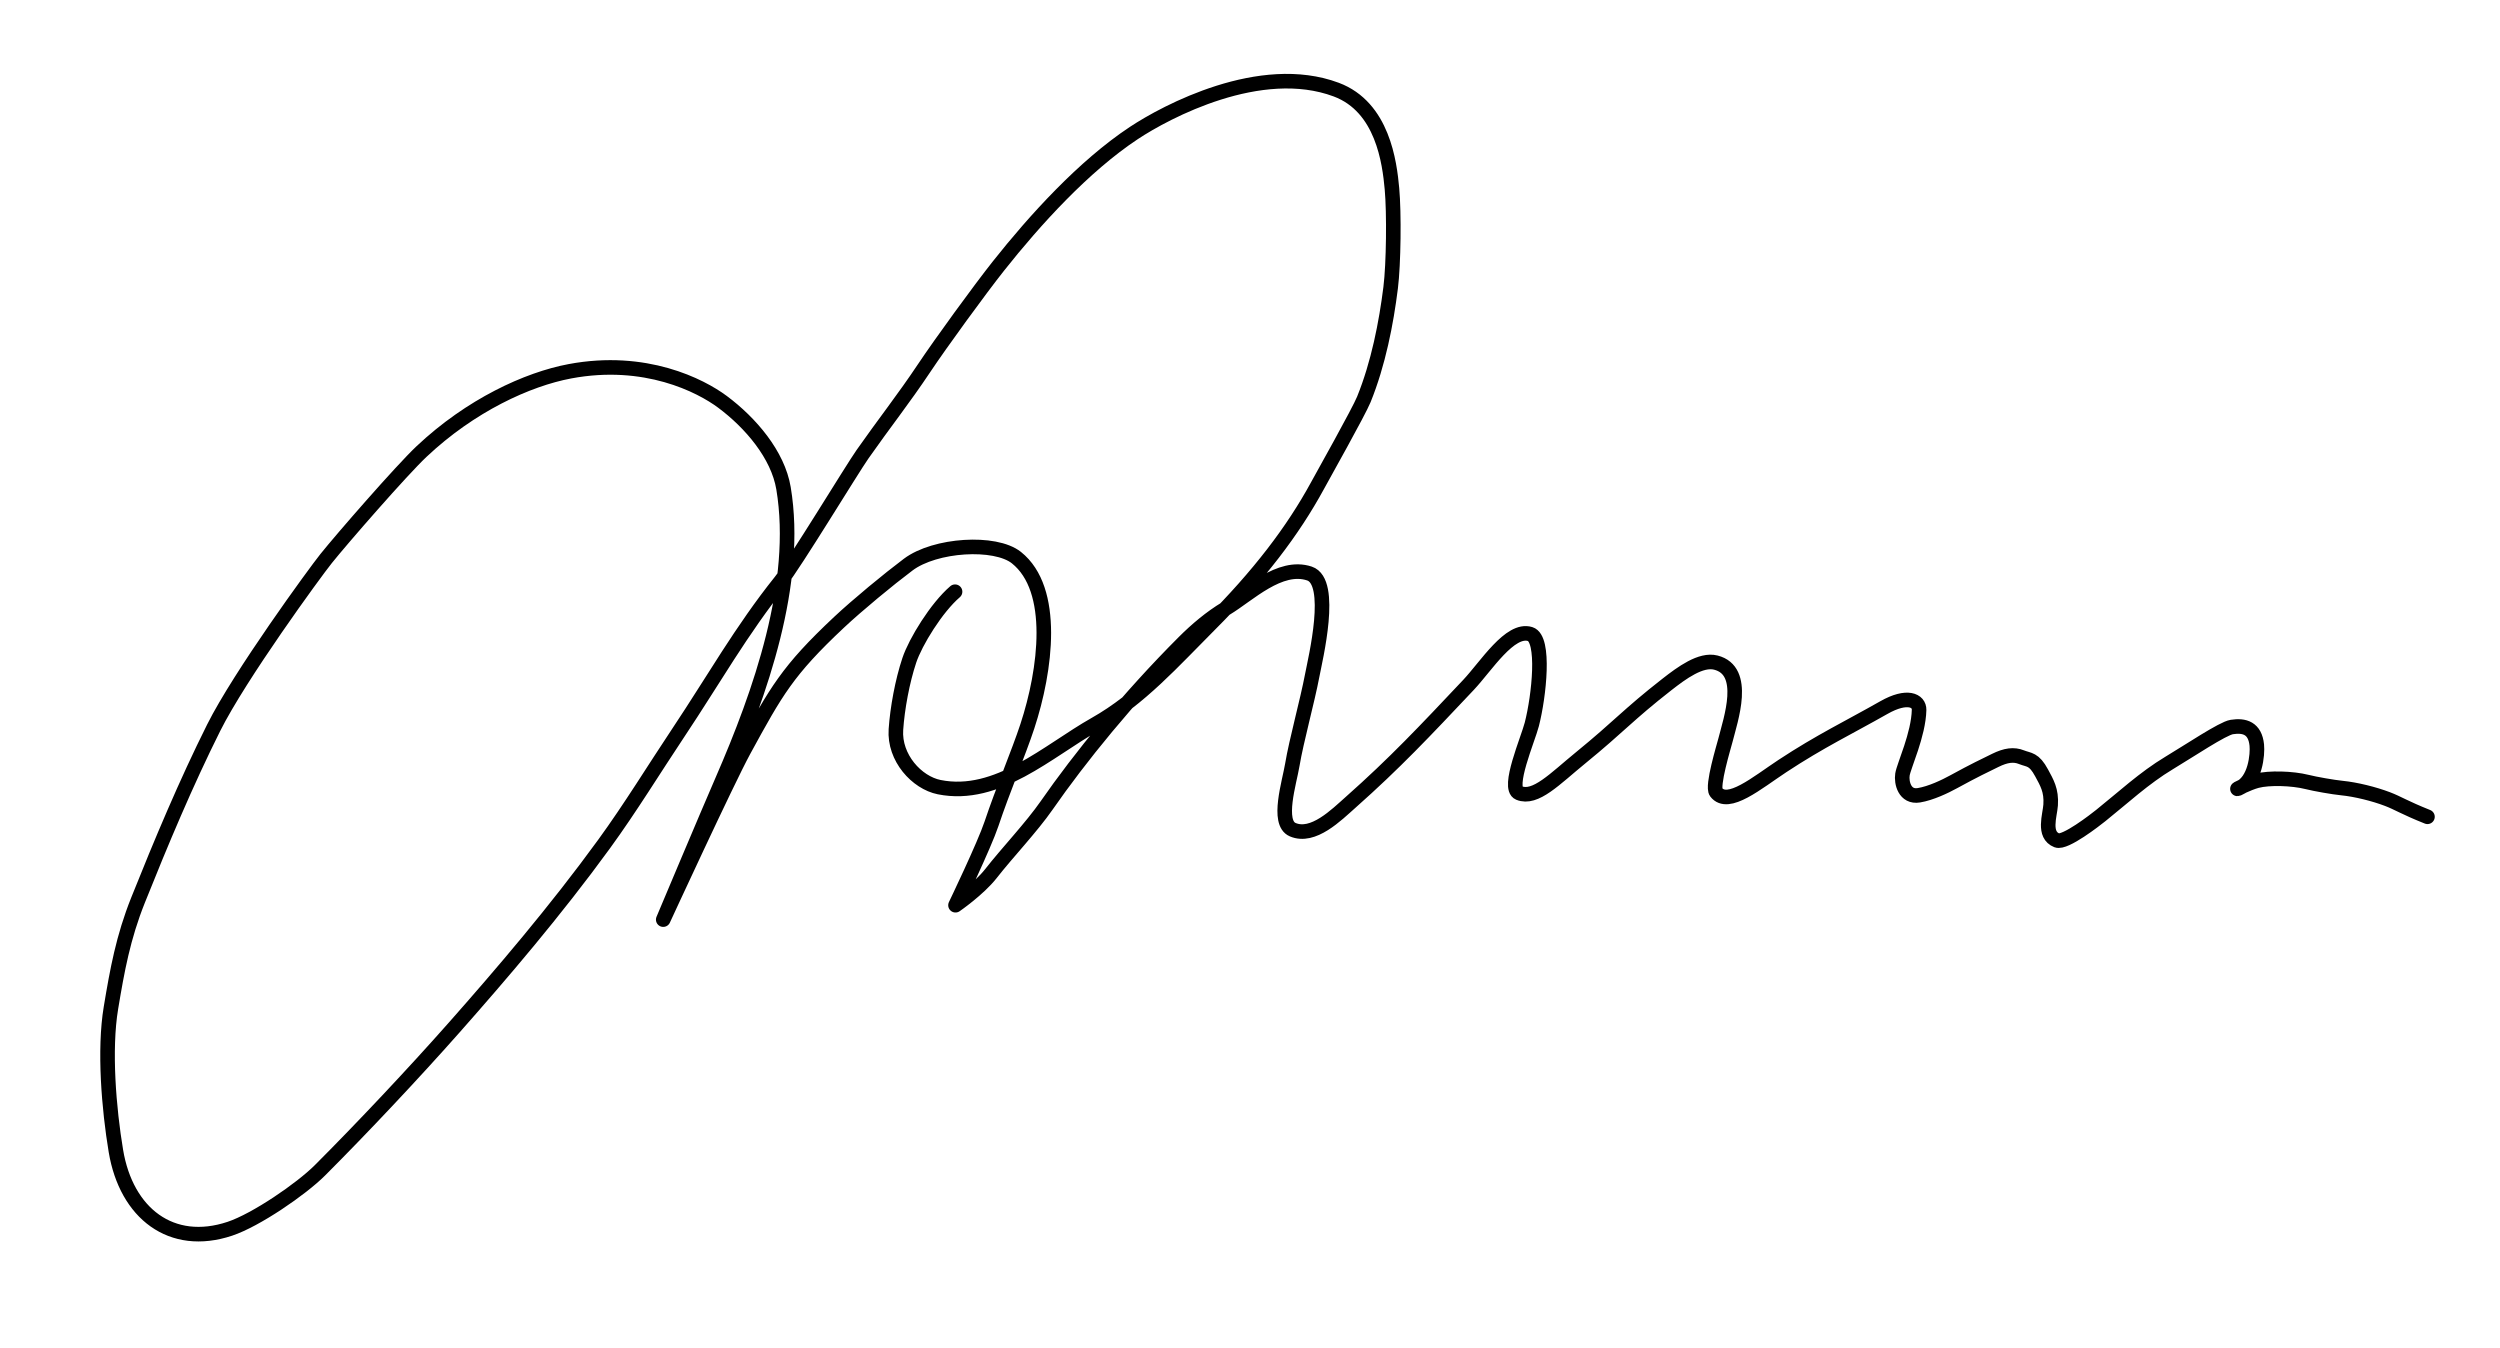 <?xml version="1.0" encoding="UTF-8" standalone="no"?>
<!DOCTYPE svg PUBLIC "-//W3C//DTD SVG 1.1//EN" "http://www.w3.org/Graphics/SVG/1.1/DTD/svg11.dtd">
<svg width="100%" height="100%" viewBox="0 0 343 185" version="1.1" xmlns="http://www.w3.org/2000/svg" xmlns:xlink="http://www.w3.org/1999/xlink" xml:space="preserve" xmlns:serif="http://www.serif.com/" style="fill-rule:evenodd;clip-rule:evenodd;stroke-linecap:round;stroke-linejoin:round;stroke-miterlimit:1.5;">
    <path d="M131.034,81.182C128.493,83.364 125.605,88.052 124.754,90.604C123.795,93.479 123.12,97.178 122.921,100.087C122.655,103.965 125.782,107.382 128.865,107.998C136.862,109.598 143.779,103.033 150.253,99.376C156.412,95.897 161.005,90.675 165.982,85.698C172.768,78.912 177.394,72.813 180.763,66.626C181.48,65.309 186.435,56.485 187.119,54.8C189.11,49.892 190.189,44.339 190.798,39.466C191.206,36.198 191.281,29.218 190.977,25.892C190.65,22.31 189.709,14.684 183.337,12.298C172.94,8.404 159.992,15.321 155.576,18.242C148.684,22.801 141.961,30.22 137,36.481C134.419,39.738 129.075,47.078 126.787,50.509C123.994,54.699 121.236,58.182 118.332,62.331C116.832,64.473 109.054,77.312 107.087,79.771C101.734,86.461 97.863,93.329 93.148,100.402C89.715,105.552 86.528,110.783 82.89,115.789C76.187,125.011 68.737,133.708 62.313,140.977C56.744,147.277 49.618,154.847 43.895,160.571C41.329,163.137 35.129,167.388 31.535,168.586C23.521,171.257 17.329,166.478 15.902,157.915C14.936,152.12 14.262,144.04 15.223,138.273C16.087,133.091 16.887,128.631 18.946,123.483C22.105,115.584 25.526,107.426 29.315,99.848C32.901,92.674 43.181,78.588 44.741,76.639C46.877,73.968 55.087,64.541 57.826,61.958C64.567,55.604 72.37,52.031 78.192,50.938C88.533,48.996 96.121,52.896 99.119,55.128C102.971,57.995 106.73,62.377 107.499,66.992C109.662,79.969 104.334,95.049 99.092,107.09C97.083,111.704 90.996,126.172 90.996,126.172C90.996,126.172 99.785,107.121 102.048,102.971C106.49,94.828 108.042,92.015 115.115,85.379C117.615,83.033 121.917,79.481 124.611,77.461C128.301,74.693 136.535,74.188 139.451,76.506C144.938,80.869 143.489,91.929 140.955,99.64C139.74,103.336 137.56,108.448 136.032,113.031C135.054,115.964 131.094,124.197 131.094,124.197C131.094,124.197 134.274,122.008 135.966,119.843C138.217,116.963 141.52,113.498 143.611,110.489C148.104,104.023 154.743,95.796 162.442,88.098C164.151,86.388 166.122,84.725 168.205,83.475C171.302,81.617 175.586,77.33 179.66,78.688C183.054,79.819 180.47,90.376 180.042,92.641C179.365,96.222 177.858,101.622 177.31,104.913C176.905,107.339 175.145,112.868 177.348,113.825C180.153,115.043 183.366,111.797 185.326,110.059C191.378,104.69 195.424,100.388 201.478,93.968C203.902,91.397 207.162,86.135 209.937,86.993C212.014,87.635 211.16,95.499 210.167,99.375C209.639,101.436 206.735,108.109 208.405,108.798C210.659,109.727 213.339,106.847 216.883,103.956C222.162,99.649 223.36,98.079 228.693,93.915C230.762,92.3 233.358,90.391 235.405,90.907C239.812,92.016 237.43,98.763 236.732,101.551C236.526,102.377 234.83,107.872 235.452,108.685C237.063,110.792 241.089,107.381 244.548,105.1C249.736,101.679 253.714,99.786 258.459,97.086C261.675,95.257 263.328,96.102 263.299,97.393C263.225,100.786 261.201,105.056 261.015,106.27C260.848,107.363 261.317,109.436 263.277,109.11C264.93,108.836 266.859,107.908 268.033,107.264C270.919,105.681 272.306,105.038 273.756,104.323C275.199,103.612 276.293,103.463 277.345,103.886C278.404,104.311 279.053,104.079 280.114,106.052C280.812,107.351 281.485,108.421 281.348,110.444C281.25,111.881 280.27,114.545 282.211,115.301C283.327,115.735 287.501,112.471 288.226,111.891C291.268,109.457 294.177,106.737 297.613,104.675C300.394,103.007 304.96,99.94 306.204,99.746C307.927,99.476 309.39,99.885 309.631,102.221C309.76,103.473 309.456,107.206 307.136,108.174C306.38,108.489 308.439,107.44 309.645,107.124C311.323,106.685 314.51,106.784 316.503,107.282C317.655,107.57 320.088,107.999 321.322,108.123C323.213,108.312 325.714,108.929 327.556,109.631C329.021,110.19 329.86,110.788 333.048,112.063" style="fill:none;stroke:black;stroke-width:2px;"/>
</svg>
